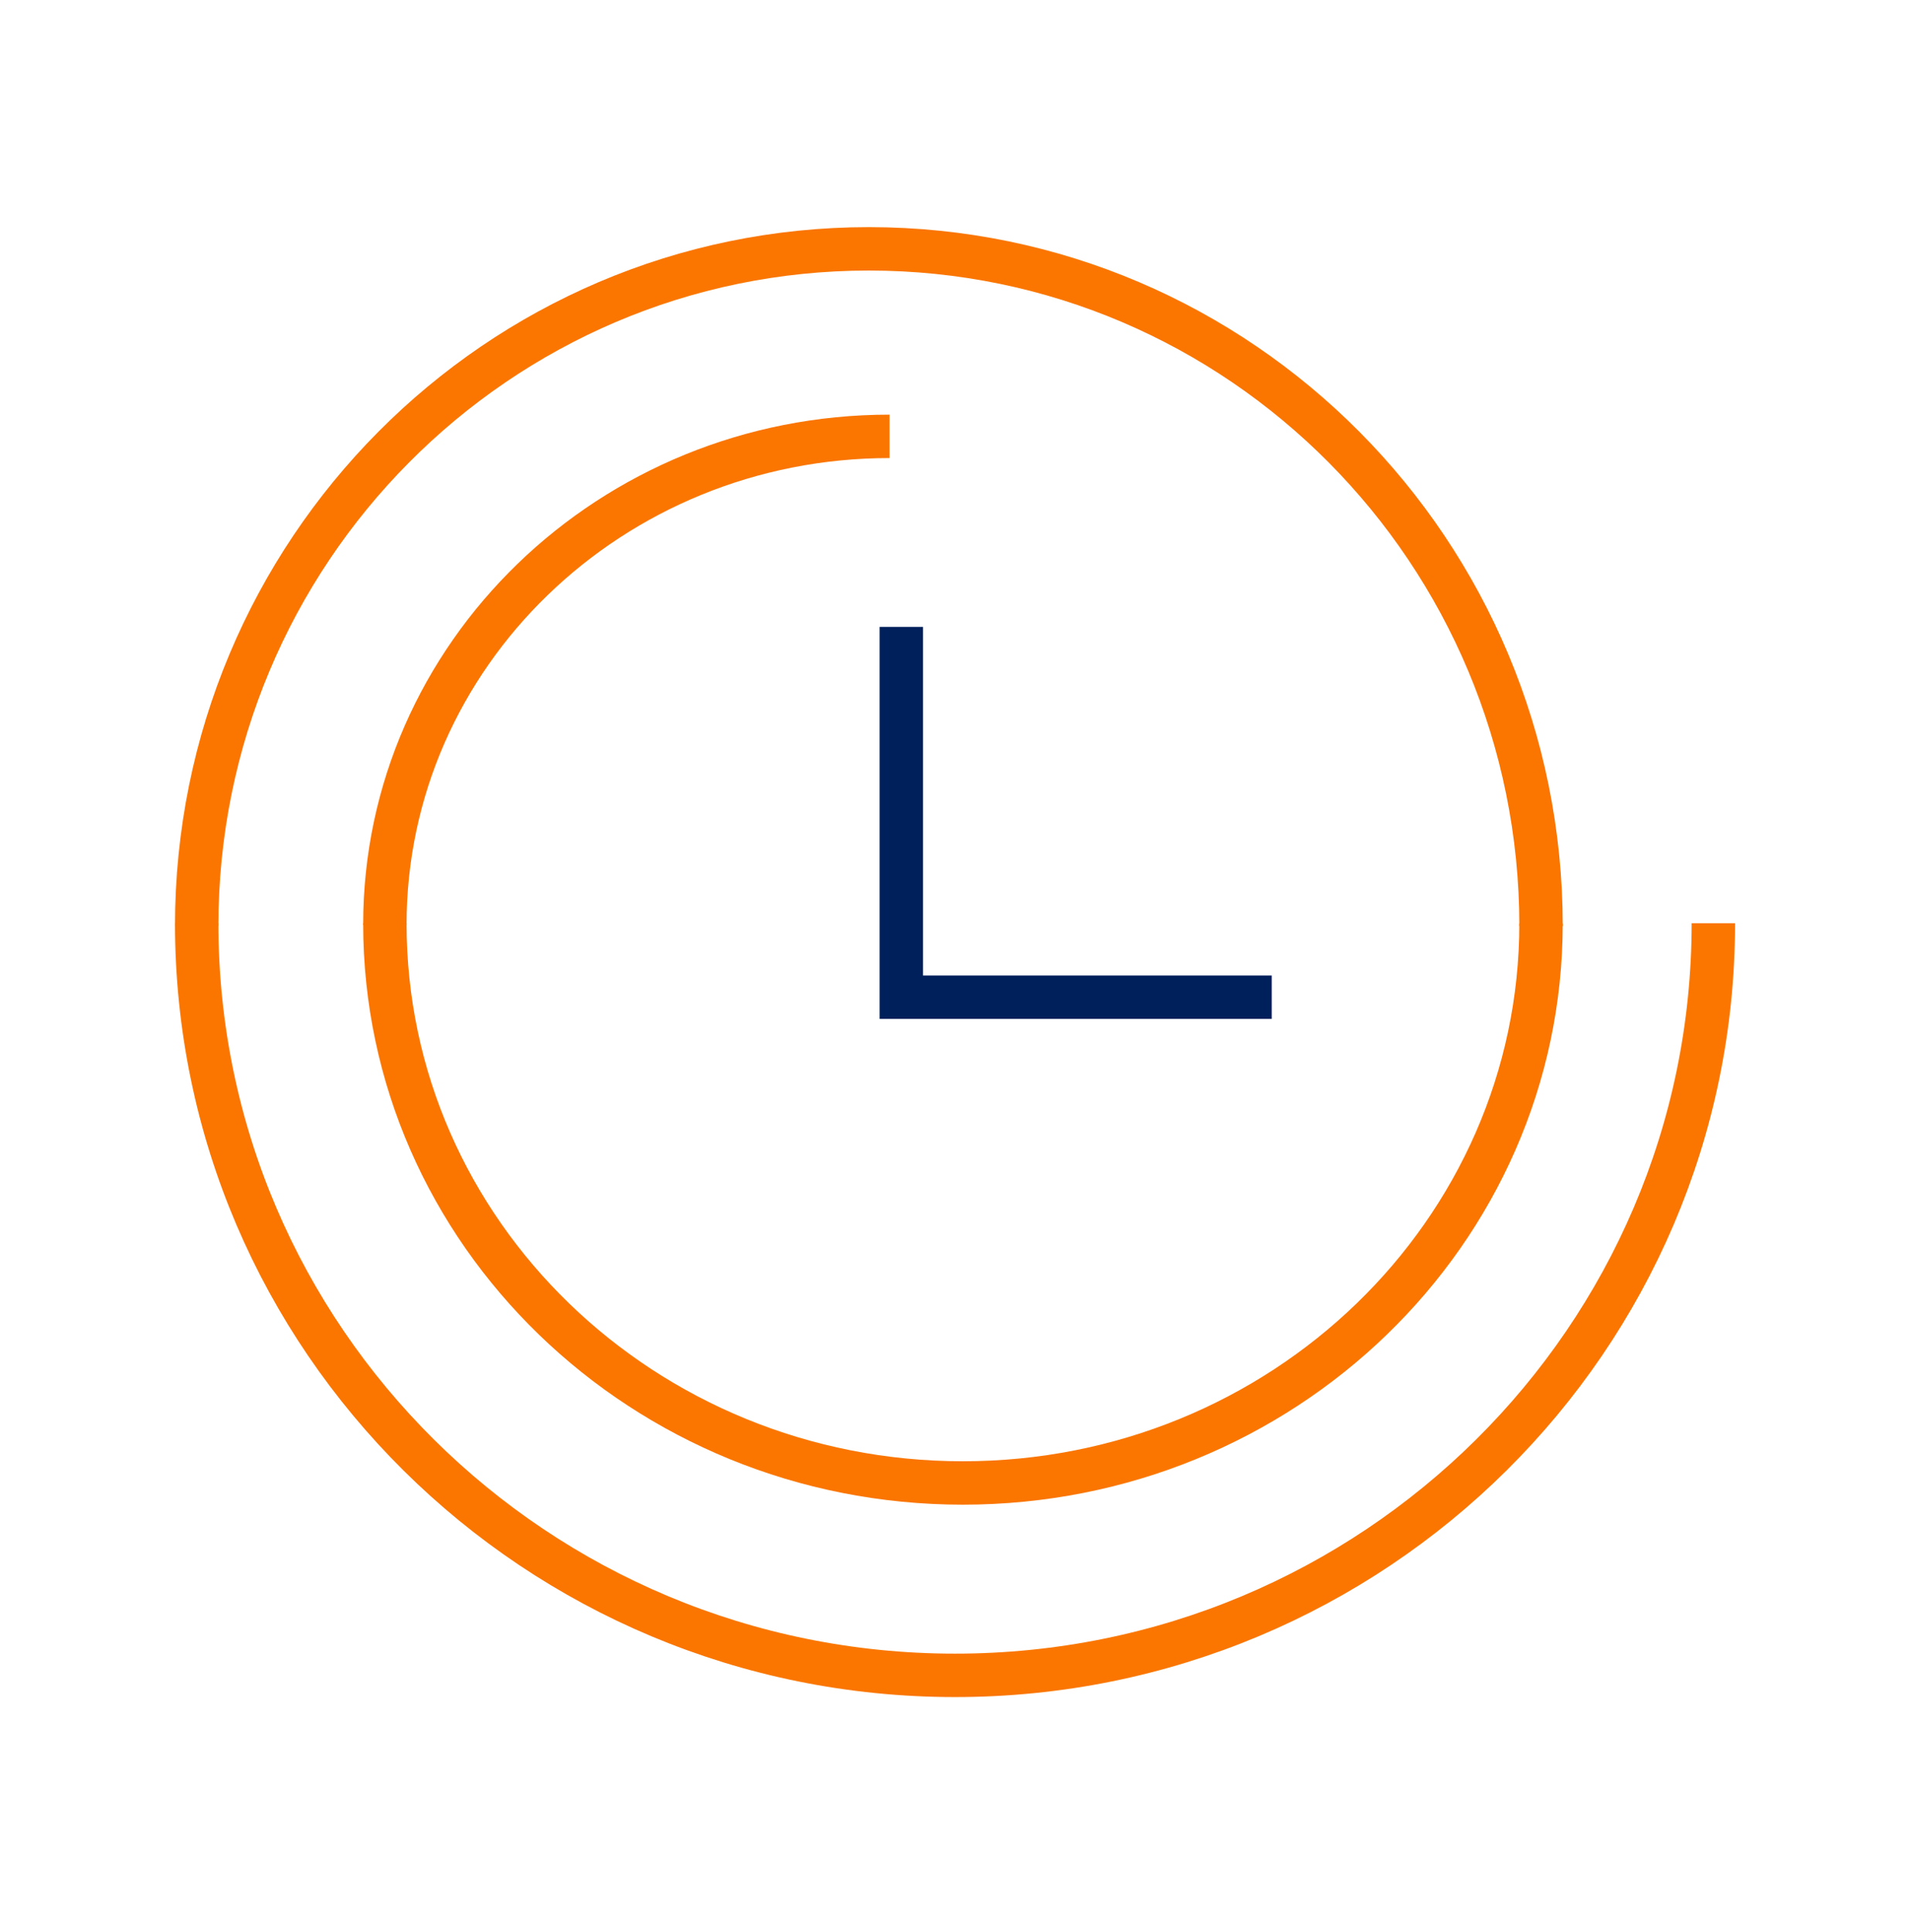<svg width="88" height="89" viewBox="0 0 88 89" fill="none" xmlns="http://www.w3.org/2000/svg">
<g clip-path="url(#clip0_3689_195806)">
<path d="M9.062 42.523C9.062 61.659 24.706 77.165 44.001 77.165C63.296 77.165 78.94 61.659 78.94 42.523" stroke="#FA7600" stroke-width="2" stroke-miterlimit="10"/>
<path d="M9.062 42.653C9.062 25.428 22.934 11.461 40.032 11.461C57.13 11.461 71.001 25.428 71.001 42.653" stroke="#FA7600" stroke-width="2" stroke-miterlimit="10"/>
<path d="M71 42.535C71 56.767 59.071 68.304 44.361 68.304C29.651 68.304 17.732 56.767 17.732 42.535" stroke="#FA7600" stroke-width="2" stroke-miterlimit="10"/>
<path d="M17.732 42.587C17.732 30.17 28.144 20.098 40.986 20.098" stroke="#FA7600" stroke-width="2" stroke-miterlimit="10"/>
<path d="M41.527 28.875V45.93H58.593" stroke="#00205B" stroke-width="2" stroke-miterlimit="10"/>
</g>
<defs>
<clipPath id="clip0_3689_195806">
<rect width="72" height="67.829" fill="white" transform="translate(8 10.398)"/>
</clipPath>
</defs>
</svg>
